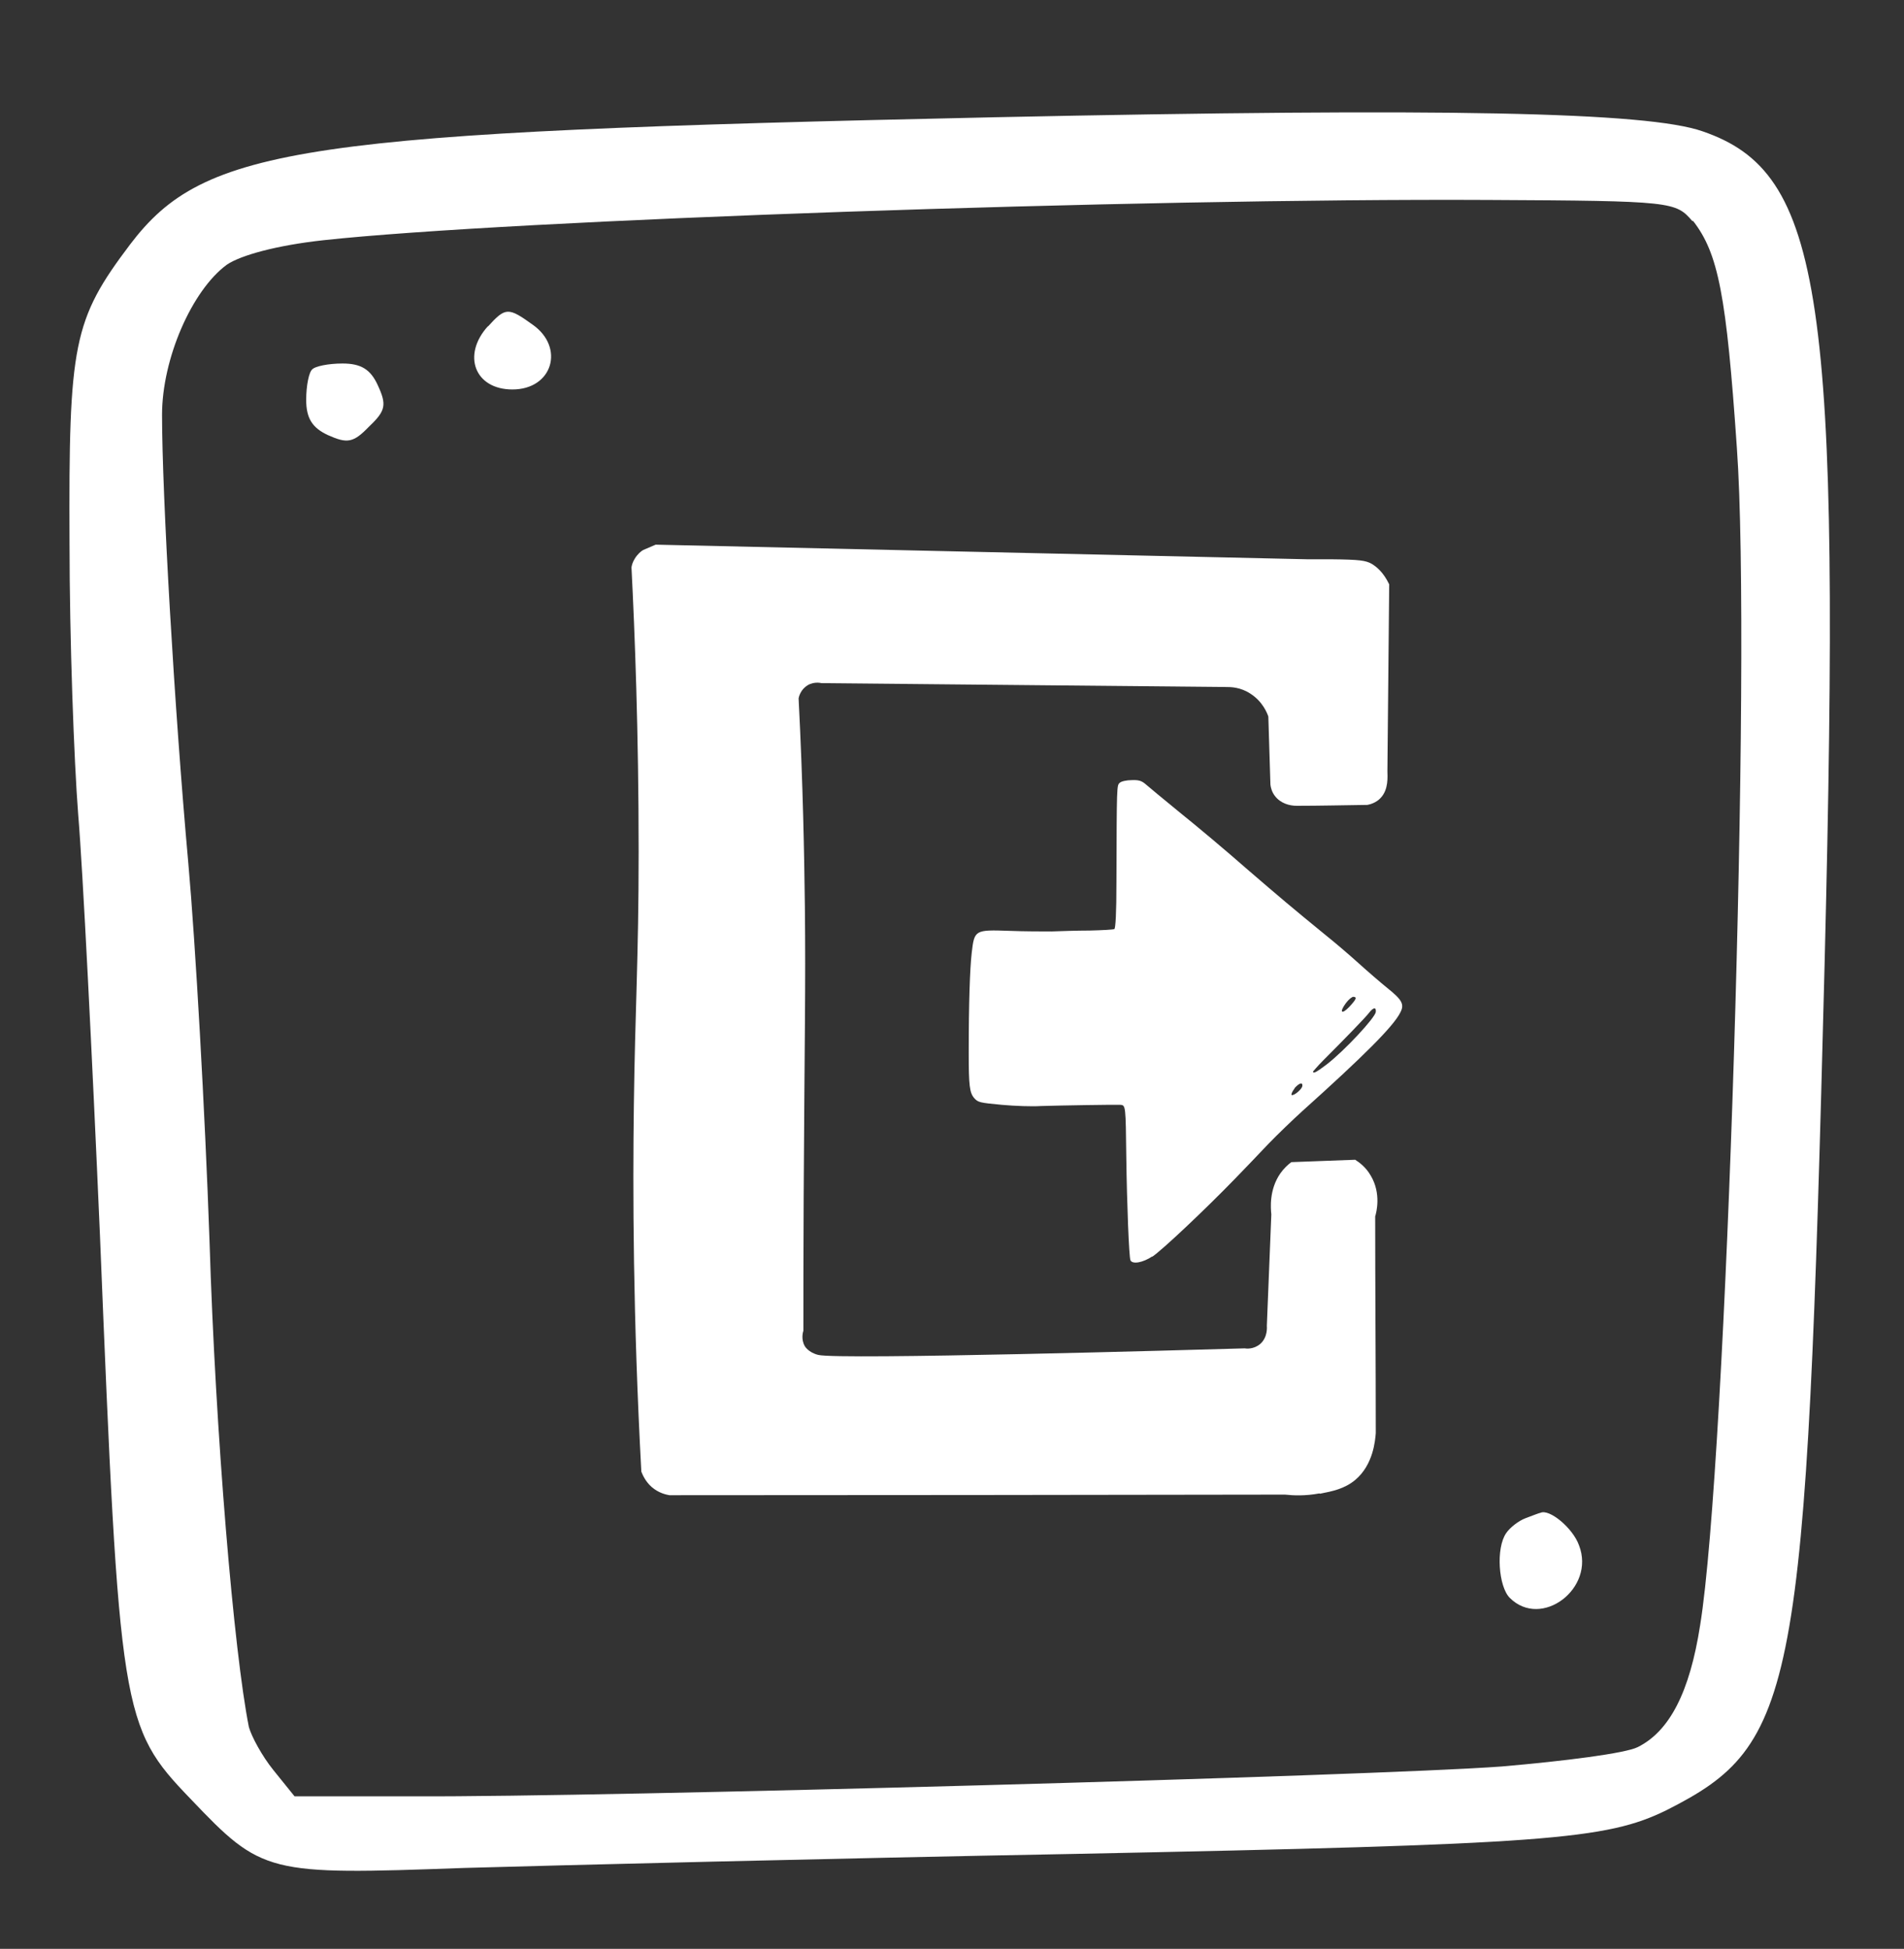 <?xml version="1.0" encoding="UTF-8"?>
<svg id="Layer_1" data-name="Layer 1" xmlns="http://www.w3.org/2000/svg" version="1.1" viewBox="0 0 63.8 65.3">
  <rect x="0" y="0" width="63.8" height="65.3" fill="#333333" stroke="none"/>
  <defs>
    <style>
      .cls-1 {
        fill: #fff;
        fill-rule: evenodd;
      }

      .cls-1, .cls-2 {
        stroke-width: 0px;
      }

      .cls-2 {
        display: none;
        fill: #48ac37;
      }
    </style>
  </defs>
  <g id="botão_retornar" data-name="botão retornar">
    <path class="cls-2" d="M57.09,59.3c-2.52.55-6.45,1.29-11.31,1.74-10.5.97-11.05-.95-20.01,0-7.15.76-10.65,2.36-15.27.17-2.24-1.06-3.78-2.55-4.74-3.65.22-3.47.46-8.85.39-15.49-.06-5.4-.09-8.11-.39-11.48-.97-11.07-3.23-15.45-.48-19.84,1.21-1.93,2.88-3.05,3.96-3.65,6.64-.86,13.91-1.5,21.75-1.74,10.2-.32,19.54.09,27.84.87.68,9.17.94,19.45.39,30.62-.39,8.04-1.16,15.54-2.13,22.44Z"/>
    <g id="botão_retornar-2" data-name="botão retornar">
      <g>
        <path class="cls-1" d="M33.28,3.93c-23.19.5-26.42.97-28.92,4.26-1.91,2.53-2.06,3.32-2.03,9.99,0,3.23.15,7.32.29,9.11.15,1.76.47,8.11.73,14.11.65,16.02.71,16.46,3.03,18.87,2.41,2.53,2.56,2.56,9.17,2.32,3.14-.09,12.34-.32,20.43-.47,15.84-.32,17.84-.47,19.87-1.47,4.35-2.2,4.67-3.82,5.29-28.36.56-22.43-.06-26.51-4.09-27.89-1.85-.65-8.61-.79-23.78-.47h0ZM56.73,7.4c.85,1.09,1.12,2.5,1.47,7.61.5,6.97-.35,34.03-1.23,39.44-.35,2.26-1.03,3.56-2.09,4.09-.41.21-2.47.47-4.56.65-4.29.32-30.21,1.03-36.36,1h-4.09l-.71-.88c-.38-.47-.73-1.12-.82-1.44-.5-2.5-1.12-9.79-1.32-16.31-.15-4.29-.47-9.96-.71-12.64-.47-5.2-.88-12.37-.88-15.02,0-1.88,1-4.17,2.17-5.03.47-.32,1.68-.65,3.23-.82,6.23-.68,27.3-1.41,39.06-1.35,6.17.03,6.26.06,6.82.71h0Z"/>
        <path class="cls-1" d="M16.35,10.93c-.88.97-.44,2.12.82,2.12,1.35,0,1.76-1.41.68-2.17-.82-.59-.91-.59-1.5.06Z"/>
        <path class="cls-1" d="M10.47,12.37c-.12.09-.21.56-.21,1.03,0,.62.21.94.73,1.18.65.29.85.26,1.38-.29.56-.53.59-.73.29-1.38-.24-.53-.56-.73-1.18-.73-.47,0-.94.09-1.03.21Z"/>
        <path class="cls-1" d="M51.12,50.87c-.24.09-.53.32-.65.5-.35.5-.26,1.79.12,2.17,1.06,1.06,2.88-.32,2.32-1.76-.21-.59-1-1.23-1.29-1.09-.03,0-.26.09-.5.18Z"/>
      </g>
    </g>
  </g>
  <path class="cls-1" d="M38.61,42.11c.34-.23,1.75-1.56,2.76-2.6.32-.33.83-.86,1.14-1.19.31-.32.82-.81,1.14-1.1,2.06-1.85,3.04-2.83,3.27-3.29.15-.28.06-.43-.44-.83-.21-.17-.64-.54-.95-.82-.31-.28-.8-.7-1.09-.93-1.15-.94-1.53-1.26-2.69-2.26-.66-.58-1.66-1.42-2.21-1.86-.55-.45-1.07-.88-1.16-.96-.13-.11-.23-.14-.46-.13-.17,0-.35.04-.4.09-.1.09-.1.07-.11,3.31,0,1.07-.03,1.56-.07,1.59-.04.02-.41.04-.83.05-.42,0-.99.02-1.28.03-.28,0-.92,0-1.41-.02-1.16-.04-1.17-.03-1.26.74-.06.53-.1,1.66-.1,3.35,0,1.1.03,1.33.18,1.51.13.15.19.16.93.23.44.04,1.02.06,1.31.04.64-.02,2.48-.05,2.66-.04s.18.03.2,1.76c.02,1.52.09,3.35.14,3.45.07.14.41.08.73-.13ZM43.37,36.47c.16-.18.28-.22.27-.09,0,.11-.29.35-.36.31-.02-.02.02-.12.1-.22ZM44,35.9s.16-.19.34-.37c.69-.69,1.43-1.45,1.54-1.6.14-.18.24-.19.22-.02-.02.19-1.05,1.3-1.65,1.76-.34.26-.46.32-.45.23ZM45.1,33.61c.09-.12.2-.21.25-.21.13.01.1.08-.14.34-.26.27-.34.18-.11-.13Z"/>
  <path class="cls-1" d="M44.23,50.05c.41-.08.82-.16,1.18-.46.61-.51.67-1.33.69-1.57,0-2.42-.02-4.84-.02-7.26.04-.13.21-.77-.15-1.37-.16-.28-.38-.44-.52-.53-.71.03-1.43.05-2.14.08-.12.09-.25.21-.37.38-.38.55-.32,1.18-.3,1.37-.05,1.24-.1,2.49-.15,3.73,0,.03.04.38-.22.61-.22.19-.48.16-.52.15-1.75.05-13.59.39-14.29.22-.33-.08-.45-.29-.45-.29-.14-.24-.06-.49-.05-.52,0-1.02,0-2.59.01-4.51.03-5.42.07-6.97.04-9.71-.02-1.64-.06-4.04-.21-6.97.01-.06.06-.24.21-.37.23-.21.52-.15.56-.14,4.52.04,9.04.09,13.57.13.13,0,.47,0,.81.23.4.26.55.64.59.76.02.76.05,1.52.07,2.28.01.1.05.25.15.38.19.25.49.33.73.33.79,0,1.58-.02,2.37-.03.11-.02.3-.08.44-.23.28-.29.23-.74.23-.9.02-2.09.04-4.17.06-6.26-.2-.42-.44-.6-.59-.69-.2-.11-.4-.14-1.33-.15-.33,0-.61,0-.81,0-7.28-.16-14.57-.33-21.85-.49-.14.06-.28.12-.42.18-.07.04-.19.14-.28.29-.07.11-.1.22-.11.29.11,2.17.24,5.48.24,9.54,0,3.58-.12,5.31-.16,8.44-.04,2.92-.03,7.13.25,12.32.04.1.13.32.34.51.24.21.49.26.6.28,6.88,0,13.75-.01,20.63-.02.27.03.67.05,1.15-.04Z"/>
</svg>
